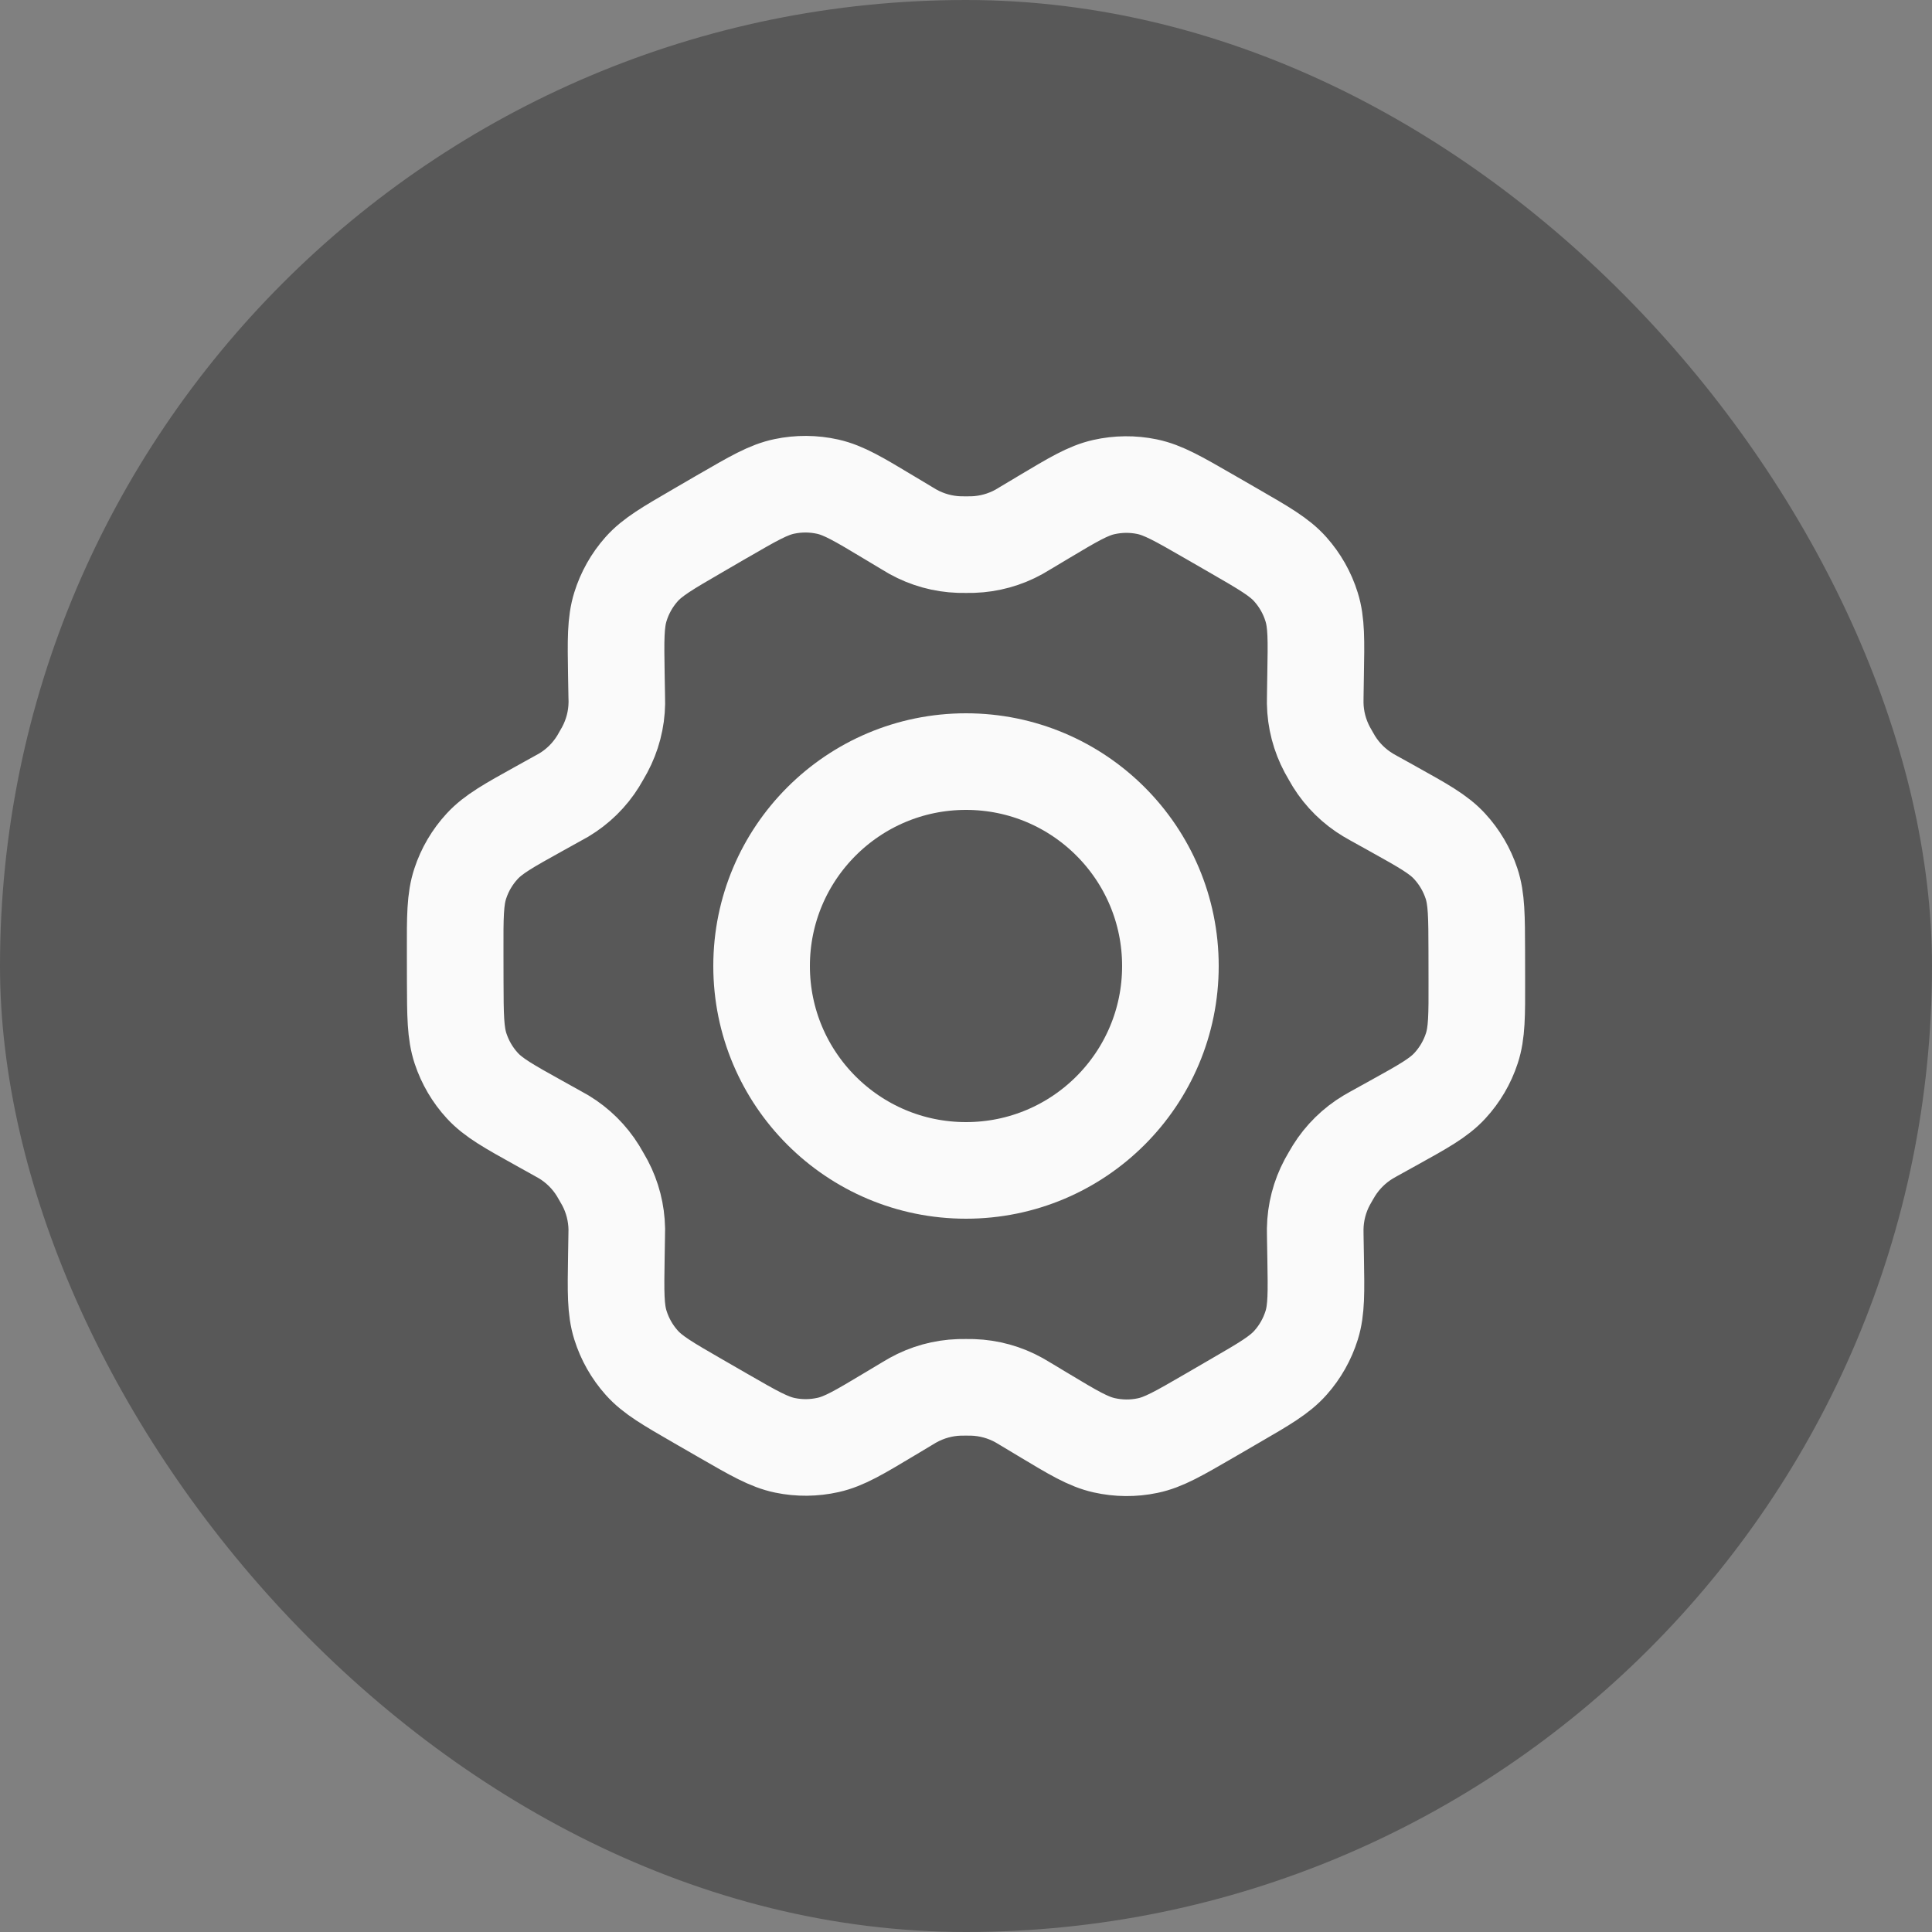 <?xml version="1.0" encoding="UTF-8"?> <svg xmlns="http://www.w3.org/2000/svg" width="40" height="40" viewBox="0 0 40 40" fill="none"><rect x="0" y="0" width="40" height="40" fill="#808080" stroke="none"/> <rect width="40" height="40" rx="20" fill="#585858"></rect> <path d="M28.835 16.744L28.447 16.529C28.387 16.495 28.357 16.479 28.328 16.461C28.039 16.288 27.796 16.049 27.618 15.763C27.6 15.734 27.583 15.704 27.549 15.644C27.514 15.585 27.497 15.554 27.481 15.524C27.322 15.227 27.235 14.895 27.23 14.557C27.23 14.524 27.23 14.489 27.231 14.42L27.238 13.97C27.251 13.25 27.257 12.889 27.155 12.565C27.066 12.277 26.915 12.012 26.715 11.787C26.488 11.532 26.173 11.351 25.544 10.988L25.022 10.687C24.395 10.326 24.081 10.145 23.748 10.076C23.453 10.015 23.149 10.018 22.856 10.084C22.524 10.158 22.215 10.344 21.595 10.714L21.592 10.716L21.217 10.94C21.158 10.976 21.128 10.994 21.099 11.01C20.804 11.174 20.475 11.264 20.139 11.275C20.105 11.276 20.07 11.276 20.001 11.276C19.933 11.276 19.897 11.276 19.863 11.275C19.525 11.264 19.196 11.173 18.901 11.009C18.871 10.992 18.842 10.974 18.783 10.939L18.406 10.713C17.782 10.338 17.47 10.151 17.137 10.076C16.842 10.01 16.537 10.008 16.241 10.07C15.908 10.139 15.594 10.322 14.966 10.686L14.963 10.687L14.447 10.987L14.442 10.99C13.82 11.351 13.508 11.532 13.283 11.785C13.083 12.01 12.934 12.275 12.845 12.562C12.744 12.887 12.749 13.248 12.761 13.972L12.769 14.421C12.77 14.489 12.772 14.523 12.771 14.557C12.766 14.895 12.679 15.227 12.519 15.525C12.503 15.555 12.486 15.584 12.452 15.643C12.418 15.702 12.402 15.732 12.384 15.76C12.206 16.048 11.961 16.288 11.67 16.462C11.641 16.479 11.611 16.495 11.551 16.528L11.169 16.74C10.532 17.093 10.214 17.27 9.983 17.521C9.778 17.743 9.623 18.006 9.529 18.294C9.422 18.618 9.422 18.982 9.424 19.71L9.425 20.304C9.427 21.027 9.429 21.388 9.536 21.711C9.631 21.996 9.784 22.258 9.988 22.479C10.218 22.728 10.533 22.904 11.165 23.255L11.544 23.466C11.608 23.502 11.641 23.52 11.672 23.538C11.96 23.712 12.203 23.952 12.38 24.238C12.399 24.269 12.417 24.301 12.454 24.365C12.49 24.428 12.509 24.46 12.526 24.492C12.681 24.786 12.764 25.112 12.77 25.444C12.77 25.48 12.77 25.516 12.768 25.589L12.761 26.021C12.749 26.747 12.743 27.11 12.845 27.435C12.935 27.723 13.085 27.988 13.286 28.213C13.513 28.468 13.828 28.649 14.457 29.012L14.979 29.313C15.606 29.674 15.92 29.855 16.253 29.924C16.547 29.985 16.852 29.982 17.145 29.916C17.477 29.842 17.788 29.656 18.409 29.284L18.783 29.06C18.843 29.024 18.872 29.006 18.902 28.99C19.197 28.826 19.525 28.735 19.862 28.724C19.896 28.723 19.93 28.723 19.999 28.723C20.068 28.723 20.103 28.723 20.137 28.724C20.474 28.735 20.805 28.826 21.1 28.991C21.125 29.005 21.151 29.021 21.197 29.048L21.595 29.287C22.219 29.662 22.53 29.849 22.863 29.923C23.158 29.989 23.463 29.992 23.759 29.93C24.093 29.861 24.407 29.678 25.035 29.314L25.558 29.01C26.181 28.649 26.493 28.468 26.718 28.214C26.918 27.99 27.067 27.725 27.157 27.438C27.257 27.116 27.251 26.757 27.239 26.044L27.231 25.579C27.23 25.511 27.23 25.477 27.23 25.443C27.235 25.105 27.321 24.772 27.481 24.474C27.497 24.445 27.514 24.415 27.548 24.356C27.582 24.297 27.599 24.268 27.617 24.239C27.796 23.952 28.041 23.711 28.331 23.538C28.36 23.521 28.389 23.505 28.447 23.472L28.449 23.471L28.832 23.259C29.468 22.907 29.787 22.73 30.018 22.479C30.223 22.257 30.378 21.993 30.472 21.706C30.578 21.384 30.578 21.022 30.576 20.303L30.575 19.695C30.573 18.972 30.572 18.611 30.465 18.289C30.37 18.004 30.216 17.742 30.012 17.521C29.782 17.271 29.467 17.096 28.836 16.745L28.835 16.744Z" stroke="#FAFAFA" stroke-width="2" stroke-linecap="round" stroke-linejoin="round"></path> <path d="M15.768 20C15.768 22.337 17.663 24.232 20 24.232C22.338 24.232 24.232 22.337 24.232 20C24.232 17.663 22.338 15.768 20 15.768C17.663 15.768 15.768 17.663 15.768 20Z" stroke="#FAFAFA" stroke-width="2" stroke-linecap="round" stroke-linejoin="round"></path> </svg> 